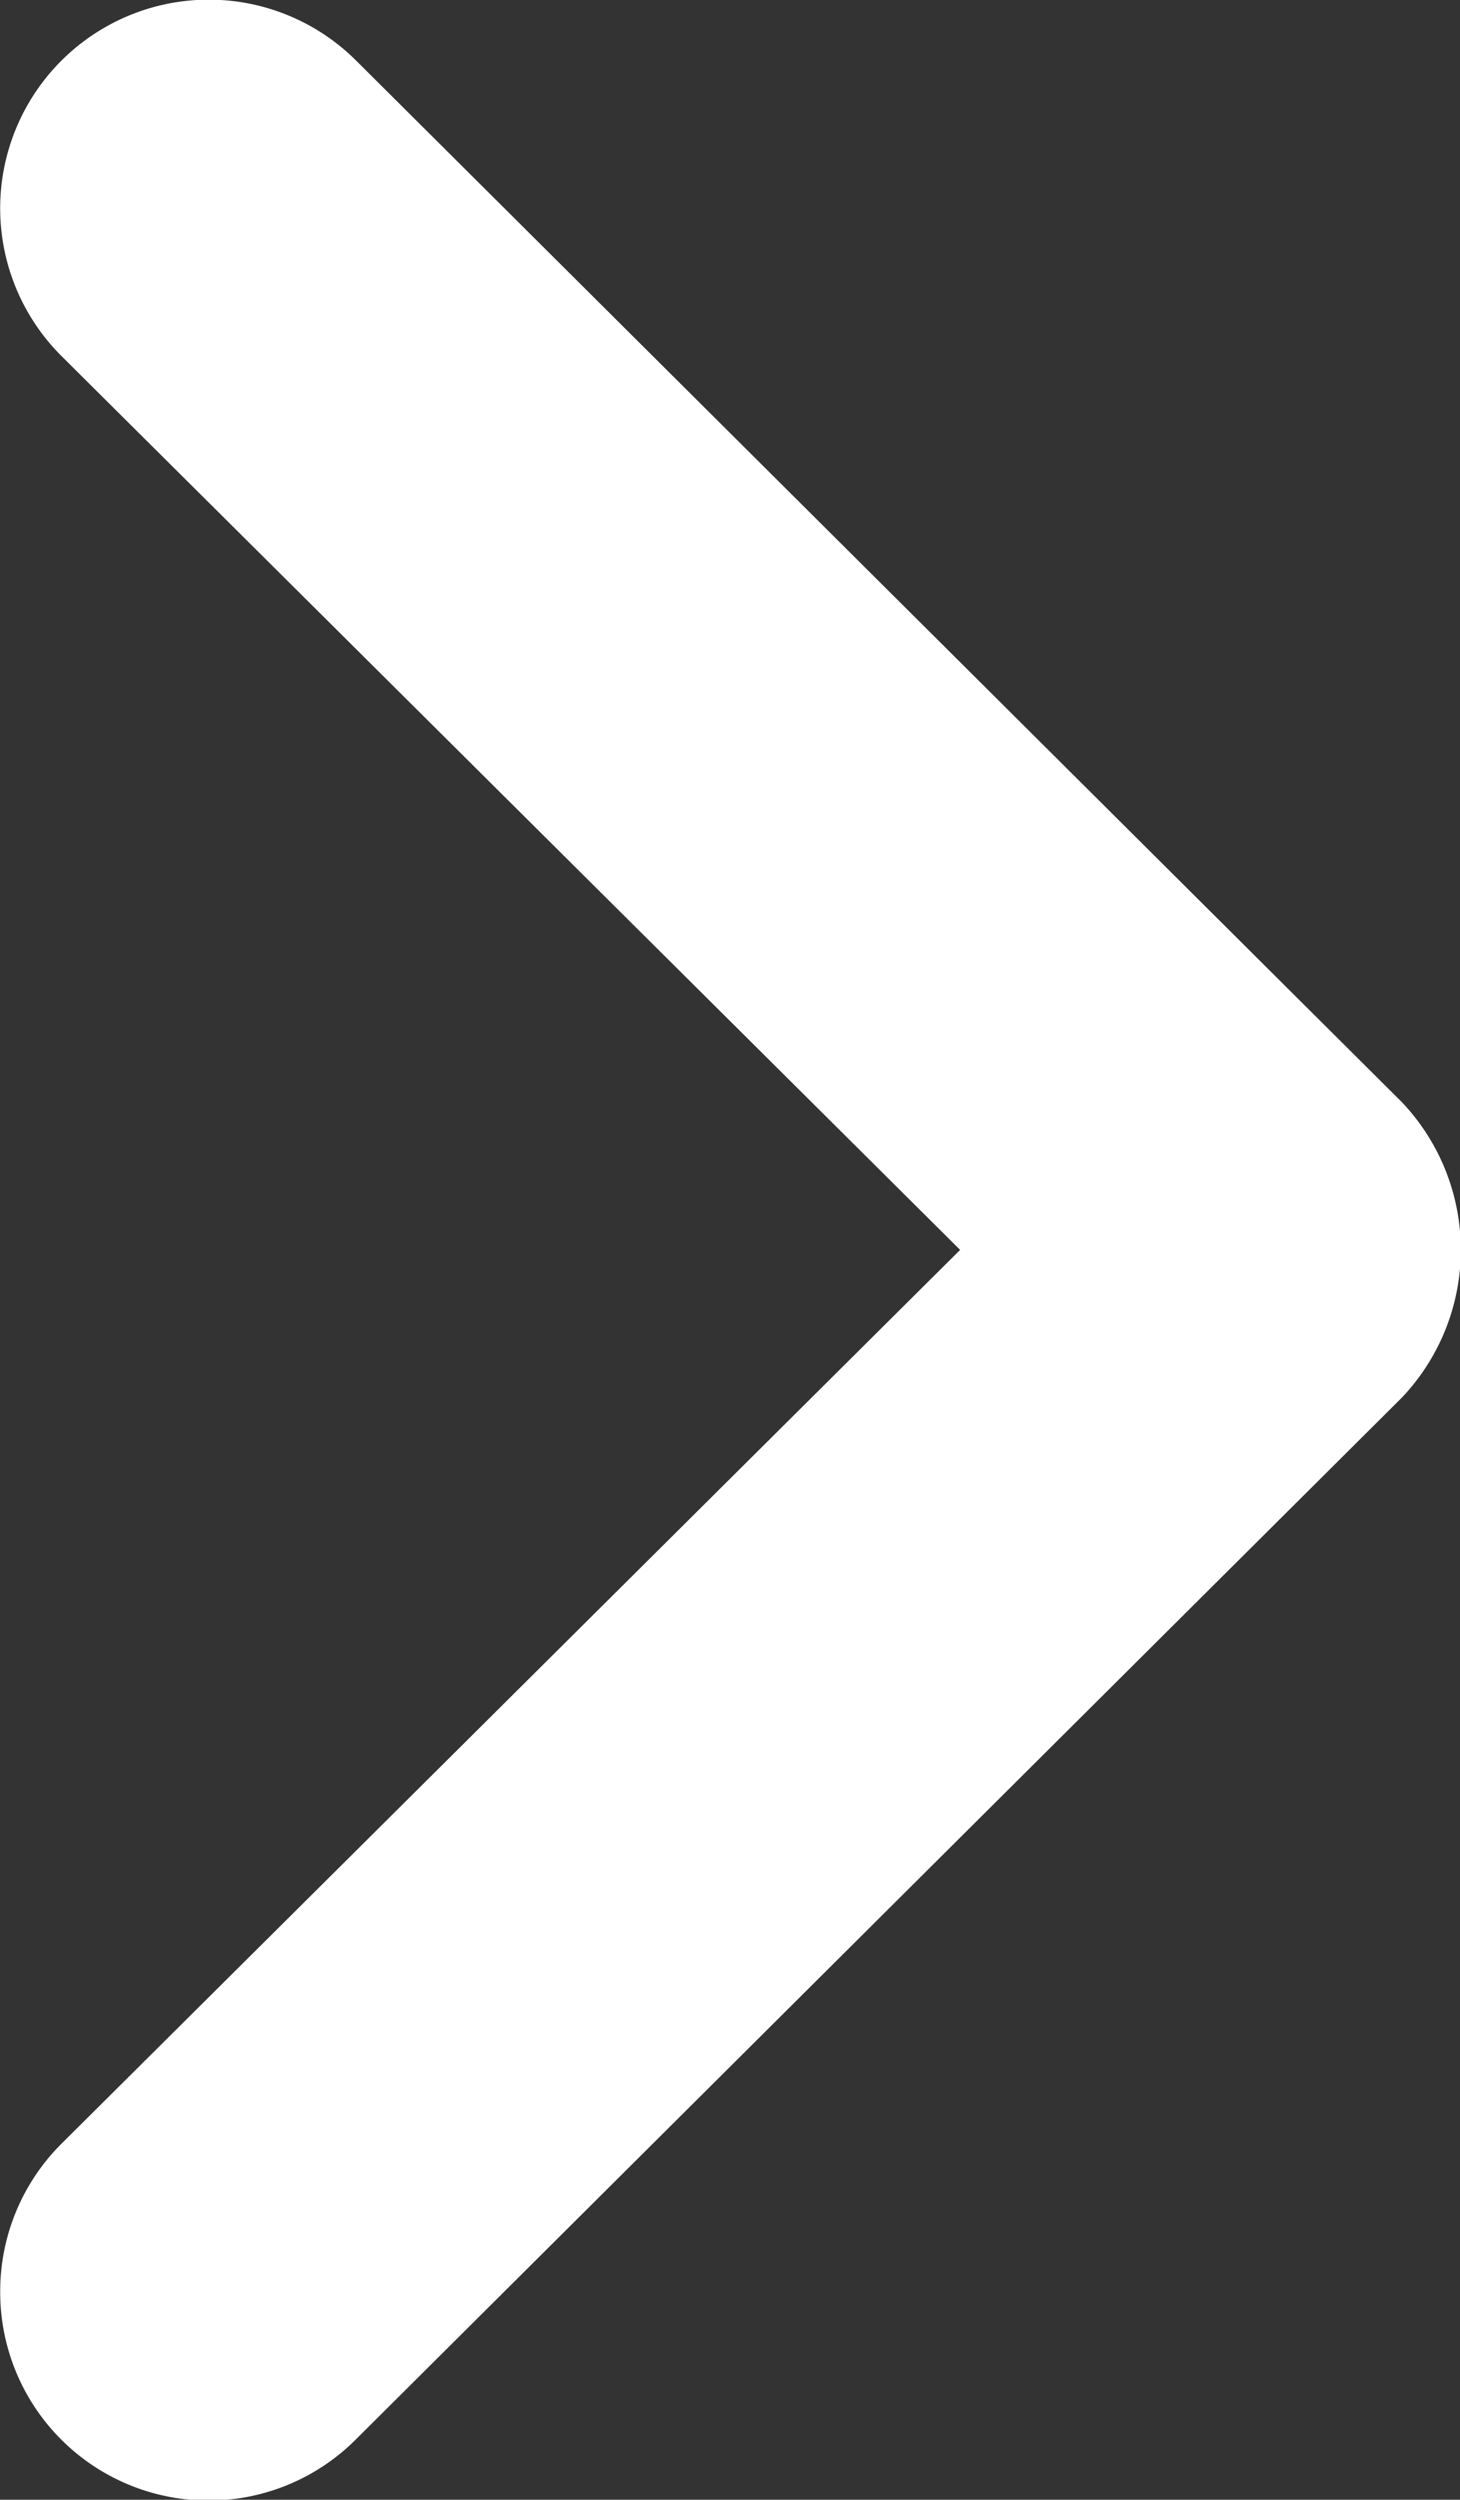 <svg xmlns="http://www.w3.org/2000/svg" xmlns:xlink="http://www.w3.org/1999/xlink" width="7.01" height="12" viewBox="0 0 7.01 12">
  <rect x="0" y="0" width="7.01" height="12" fill="#333333" stroke="none"/>
  <defs>
    <clipPath id="clip-path">
      <rect id="Rectangle_6047" data-name="Rectangle 6047" width="12" height="7.01" transform="translate(0 0)" fill="#fff"/>
    </clipPath>
  </defs>
  <g id="Group_64" data-name="Group 64" transform="translate(7.01) rotate(90)">
    <g id="Group_28820" data-name="Group 28820" clip-path="url(#clip-path)">
      <path id="Path_45394" data-name="Path 45394" d="M11,7.009a1,1,0,0,1-.709-.294L6,2.4,1.709,6.715A1,1,0,0,1,.291,5.3l5-5.021a1.03,1.03,0,0,1,1.418,0l5,5.021A1,1,0,0,1,11,7.009" fill="#fff"/>
    </g>
  </g>
</svg>
